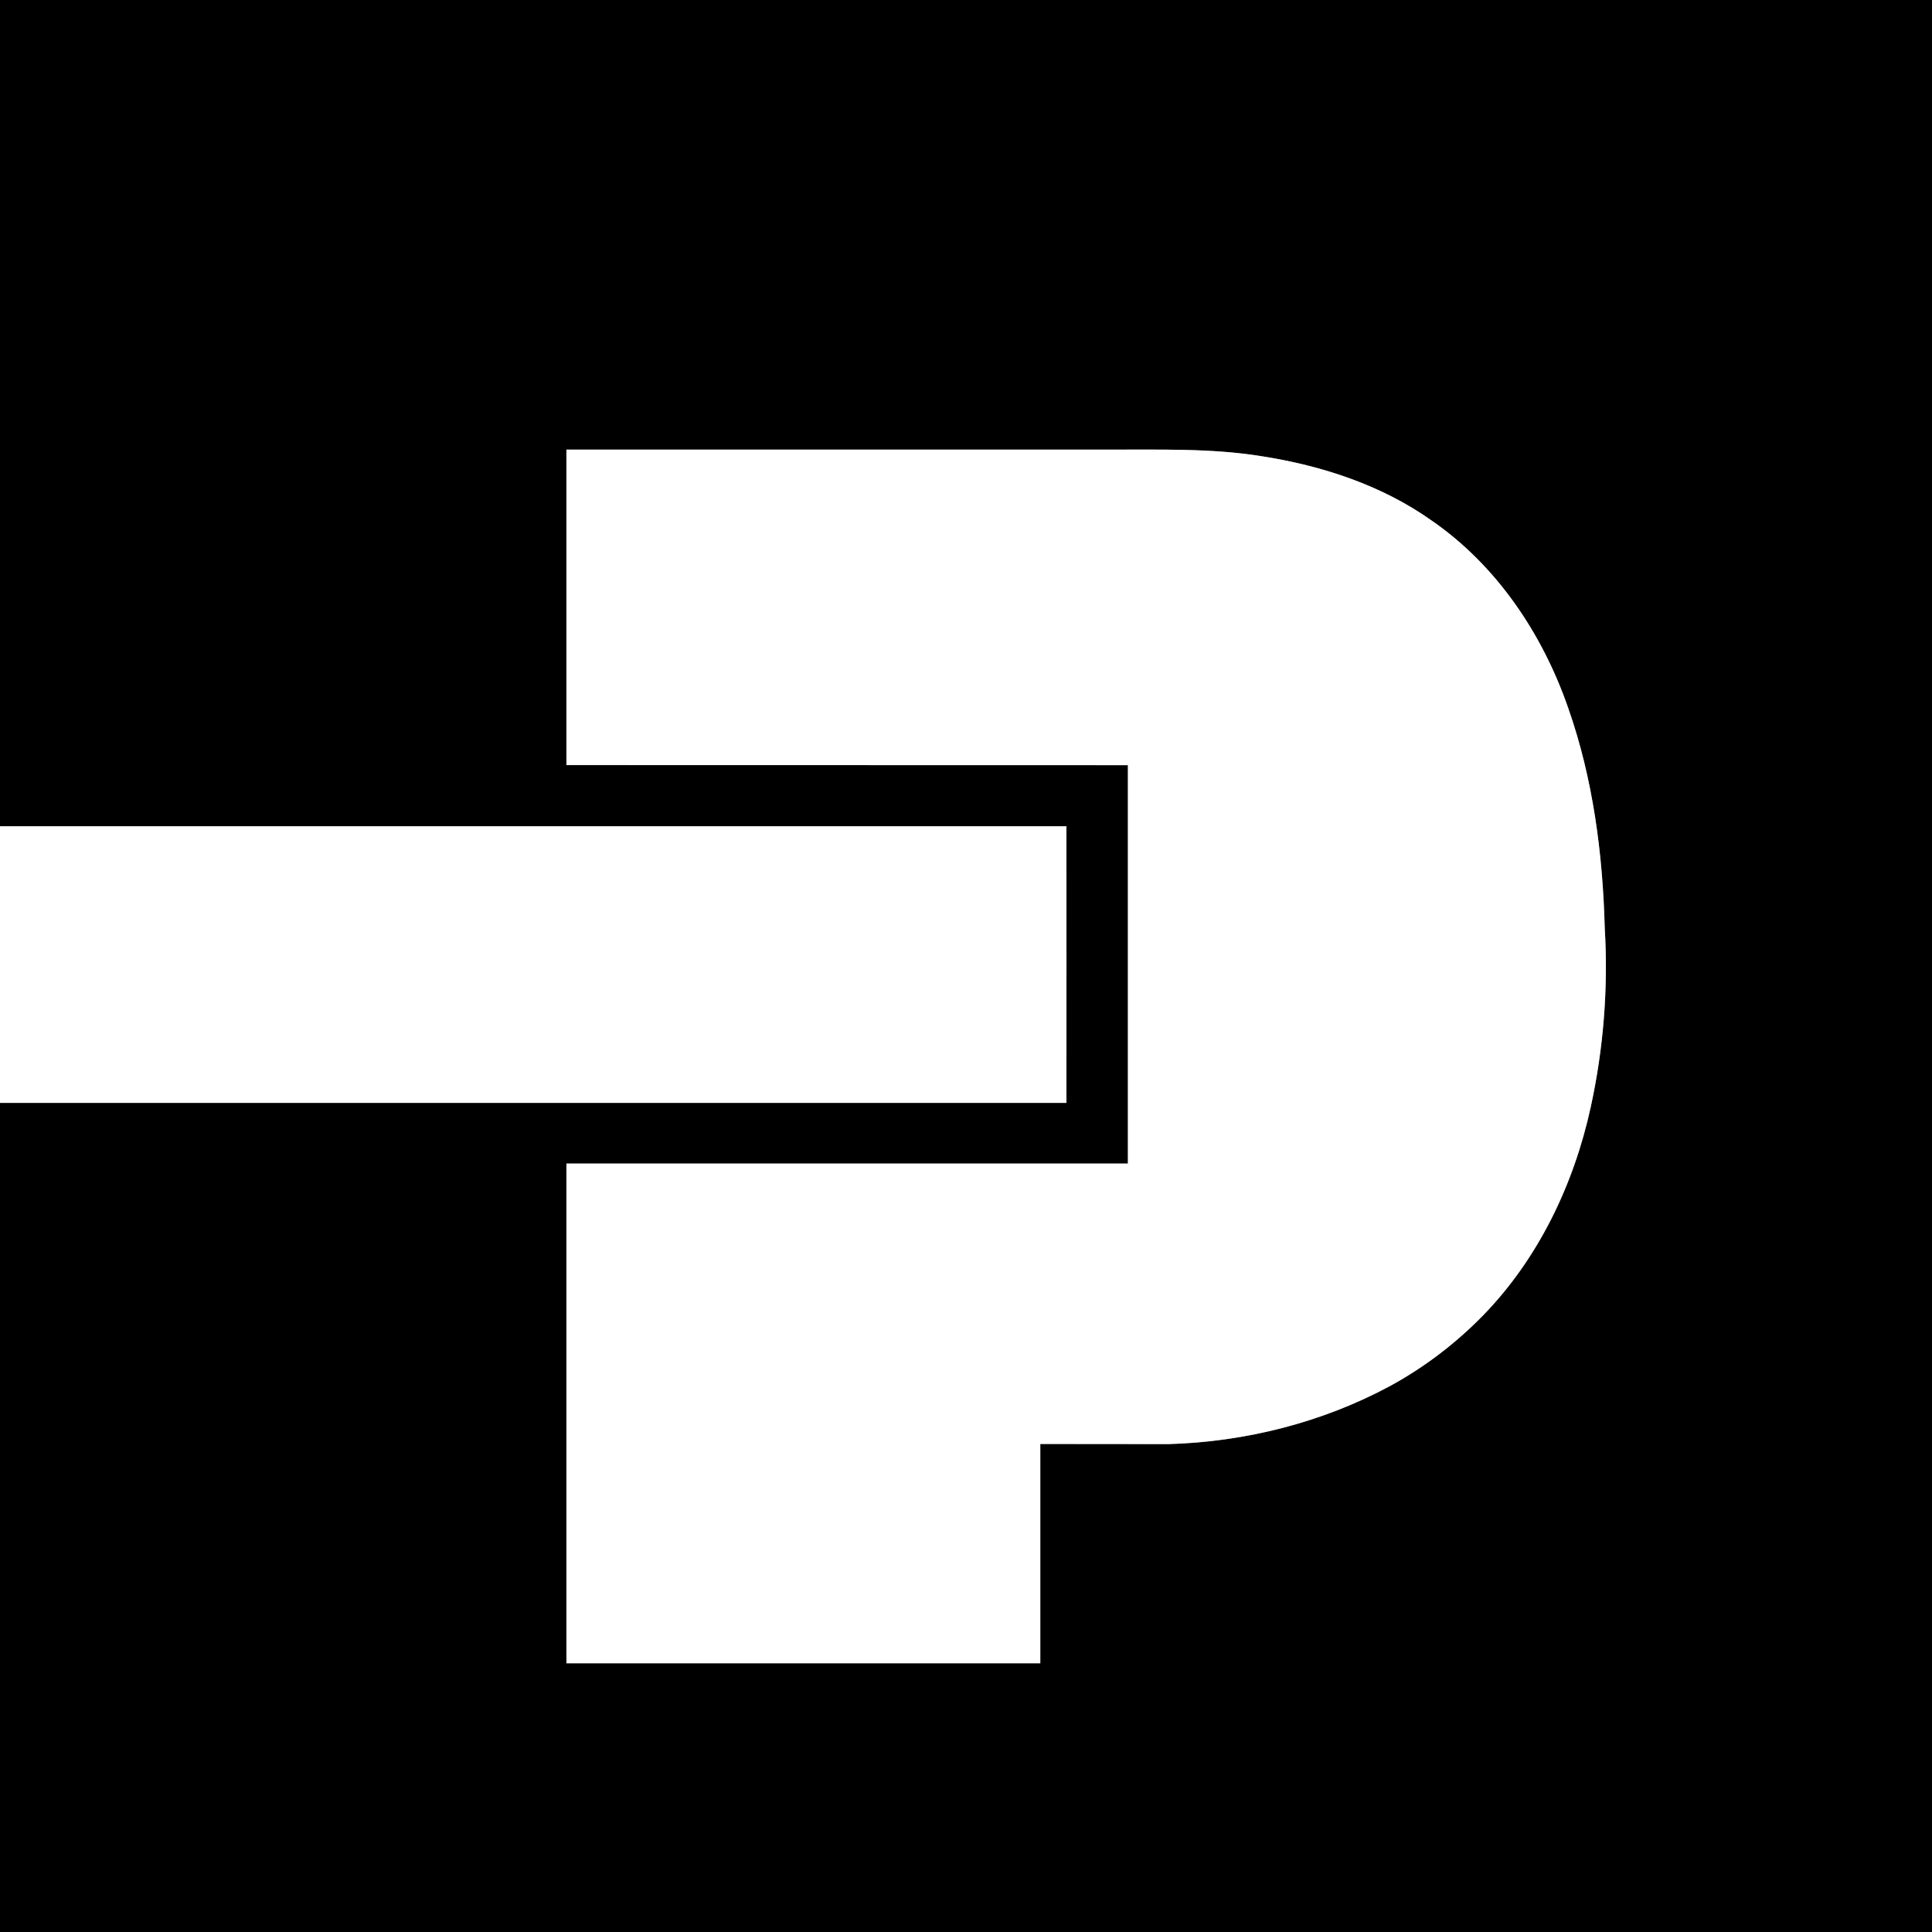 <svg version="1.2" xmlns="http://www.w3.org/2000/svg" viewBox="0 0 1568 1568" width="1568" height="1568">
	<rect x="0" y="0" width="1568" height="1568" fill="#808080" stroke="none"/>
	<title>Parker_Hannifin-svg (1)-svg</title>
	<style>
		.s0 { fill: #000000 } 
		.s1 { fill: #ffffff } 
	</style>
	<g id="#000000ff">
		<path id="Layer" fill-rule="evenodd" class="s0" d="m0 0h1568v1568h-1568v-672.9q432.8 0 865.5 0 0.1-112.2 0-224.5-432.7 0-865.5 0zm459.7 364.9c0 85.4 0 170.8 0 256.1 151.9 0 303.8 0 455.7 0q0 161.7 0 323.4-227.8 0-455.7 0 0 202.7 0 405.5 192.3 0 384.6 0c0-59.3 0-118.6 0-177.9 34.6 0 69.3-0.1 103.9 0.1 62.6-1.8 125-17.6 180.1-47.3 27.7-15.1 53-34.4 75.1-56.9 45.1-46.2 73.9-106.5 87.6-169.3 10.4-47.5 14.3-96.6 11.4-145.2-1.6-60.5-9.5-121.3-29.6-178.6-20.8-60.2-58.1-115.9-111-152.4-40.5-28.7-88.9-44.4-137.6-52.1-41.7-6.7-84.2-5.2-126.3-5.4-146.1 0-292.2 0-438.2 0z"/>
	</g>
	<g id="#ffffffff">
		<path id="Layer" class="s1" d="m459.7 364.9c146 0 292.1 0 438.2 0 42.1 0.2 84.6-1.4 126.3 5.4 48.7 7.6 97.1 23.4 137.6 52.1 52.9 36.4 90.2 92.2 111 152.4 20.1 57.2 28 118.1 29.6 178.5 2.9 48.7-1 97.7-11.4 145.3-13.7 62.7-42.5 123-87.6 169.2-22.1 22.6-47.4 41.9-75.1 57-55.1 29.7-117.5 45.4-180.1 47.2-34.6-0.1-69.3 0-103.9-0.1 0 59.3 0 118.7 0 178q-192.3 0-384.6 0 0-202.8 0-405.6 227.9 0 455.7 0 0-161.7 0-323.3c-151.9-0.1-303.8 0-455.7-0.1 0-85.3 0-170.6 0-256z"/>
		<path id="Layer" class="s1" d="m0 670.6q432.8 0 865.5 0 0.1 112.3 0 224.5-432.7 0-865.5 0z"/>
	</g>
</svg>